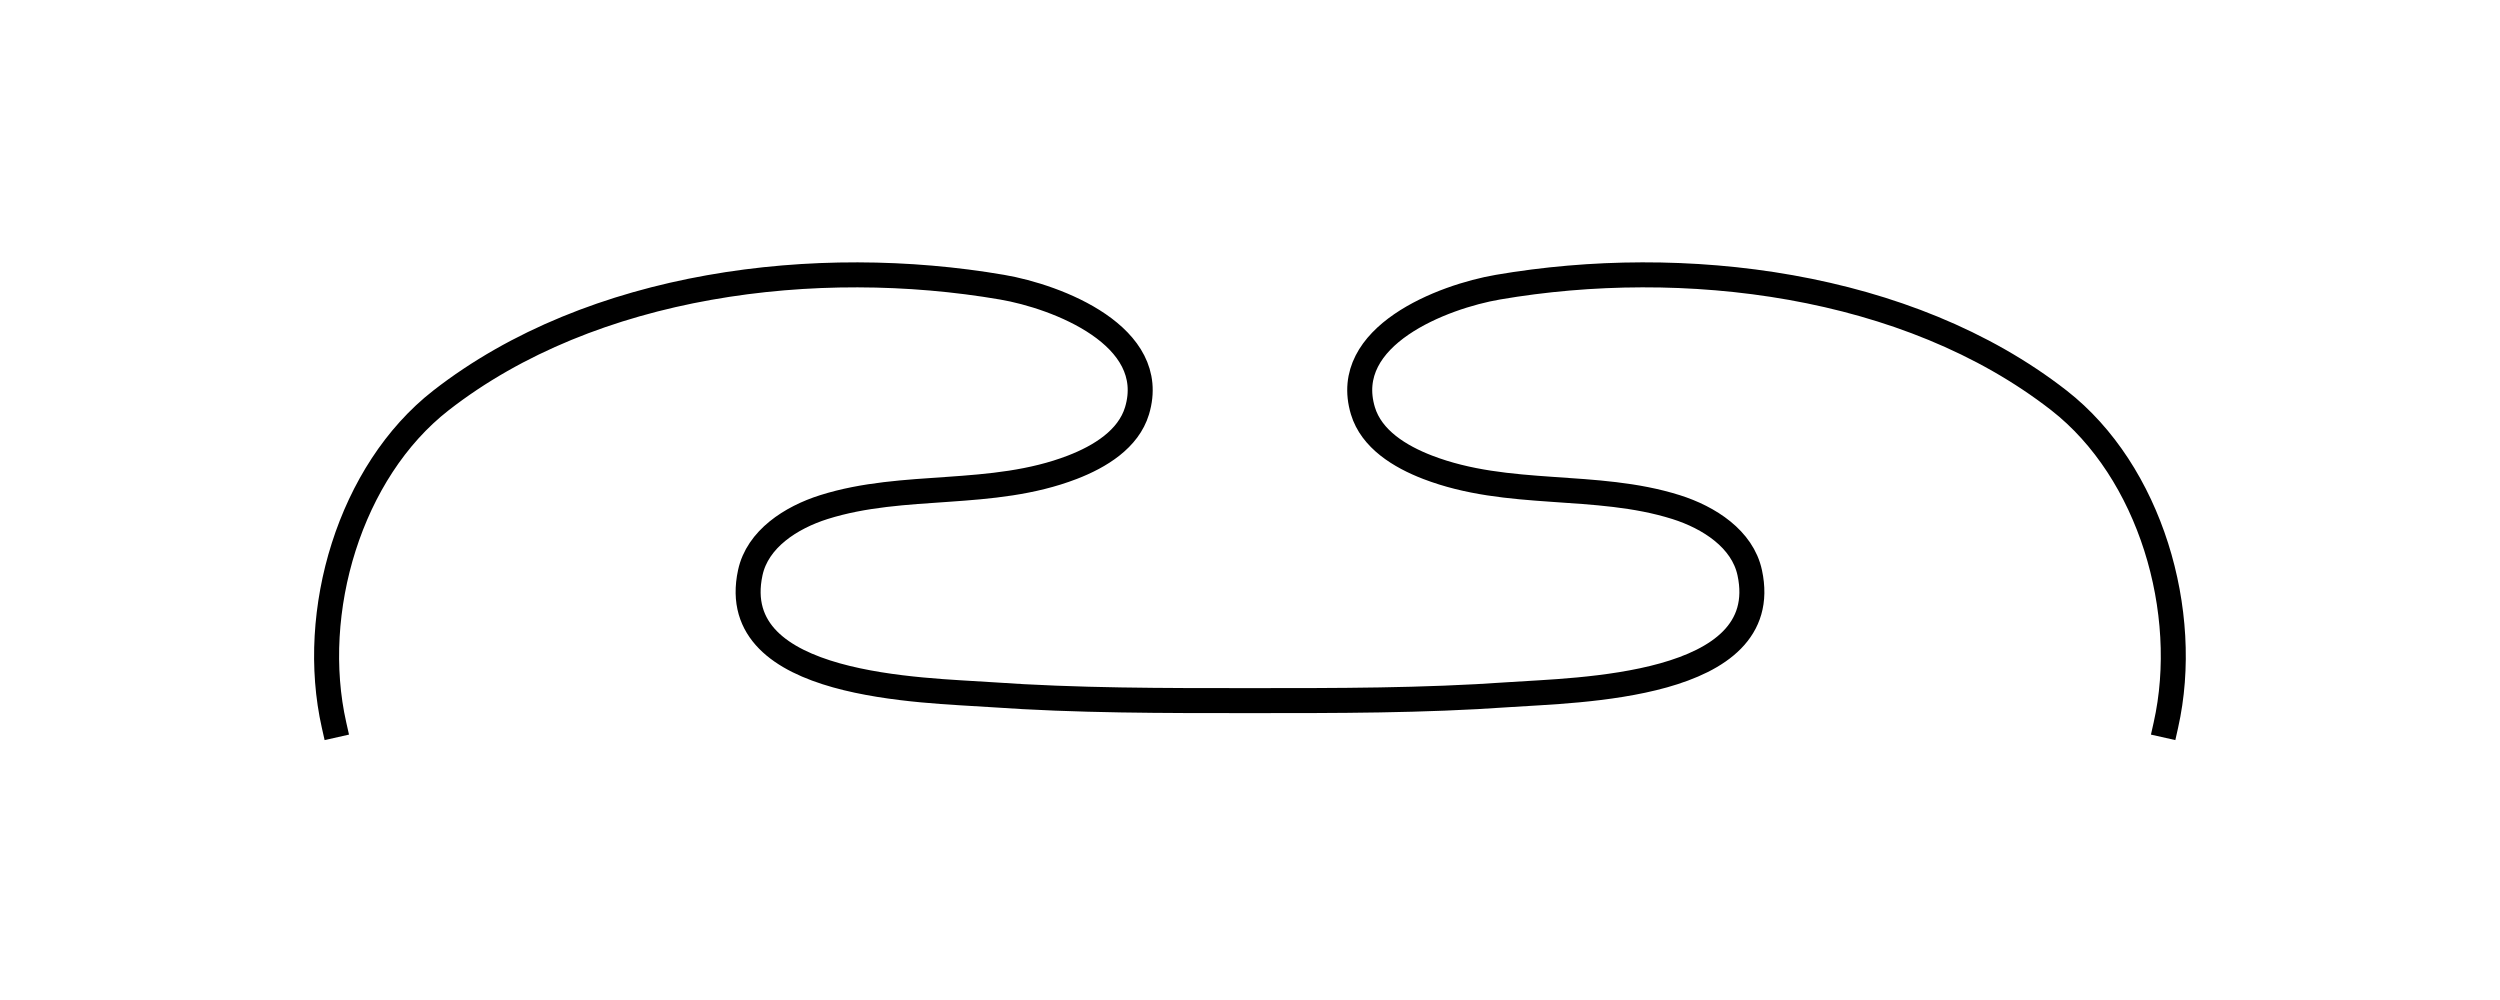 <svg xmlns="http://www.w3.org/2000/svg" viewBox="0 0 1000 400"><defs>
  <style>.cls-1{fill:none;stroke:#000;stroke-linecap:square;stroke-miterlimit:10;stroke-width:10px;}</style></defs>
  <g id="GRAPHIC">
    <path class="cls-1" d="M866.35,290.06c10.2-45.42-6.3-101.47-42.76-129.89-60.69-47.3-150.47-58-224.43-45.3-22,3.77-63,19.48-54,49.44,3.43,11.37,14.81,18.33,25.89,22.6,32.3,12.43,67.19,5.79,99.38,15.93C683.61,207,697,215.6,699.89,229.08c10,46.32-69.7,46.9-96.27,48.78-34.47,2.44-69.09,2.39-103.62,2.39s-69.15.05-103.62-2.39c-26.57-1.88-106.25-2.46-96.27-48.78C303,215.6,316.39,207,329.54,202.84c32.19-10.14,67.08-3.5,99.38-15.93,11.08-4.27,22.46-11.23,25.89-22.6,9-30-32-45.67-54-49.44-74-12.69-163.74-2-224.43,45.3-36.46,28.42-53,84.47-42.76,129.89"/>
  </g></svg>
